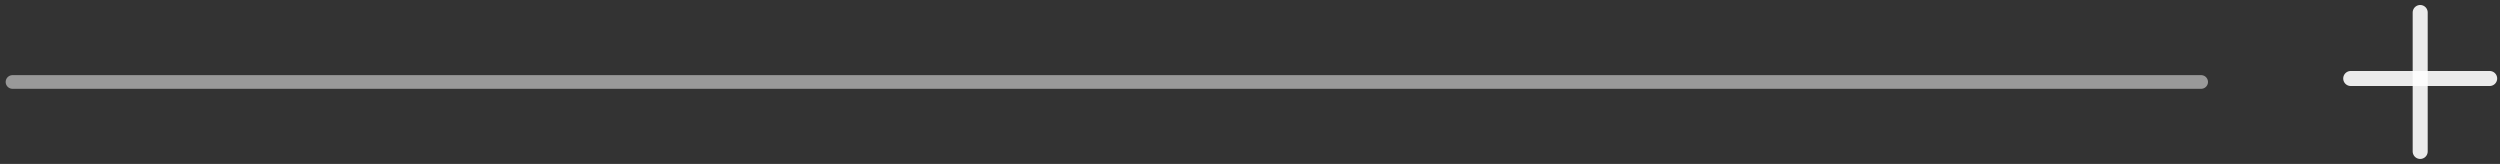 <svg width="183" height="12" viewBox="0 0 183 12" fill="none" xmlns="http://www.w3.org/2000/svg">
<rect x="0" y="0" width="183" height="12" fill="#333333" stroke="none"/>
<path opacity="0.5" d="M0.915 6L161.125 6" stroke="white" stroke-linecap="round"/>
<path opacity="0.9" d="M172.073 5.746H182.243" stroke="white" stroke-width="1.1" stroke-linecap="round"/>
<path opacity="0.9" d="M177.158 0.915L177.158 11.085" stroke="white" stroke-width="1.1" stroke-linecap="round"/>
</svg>
